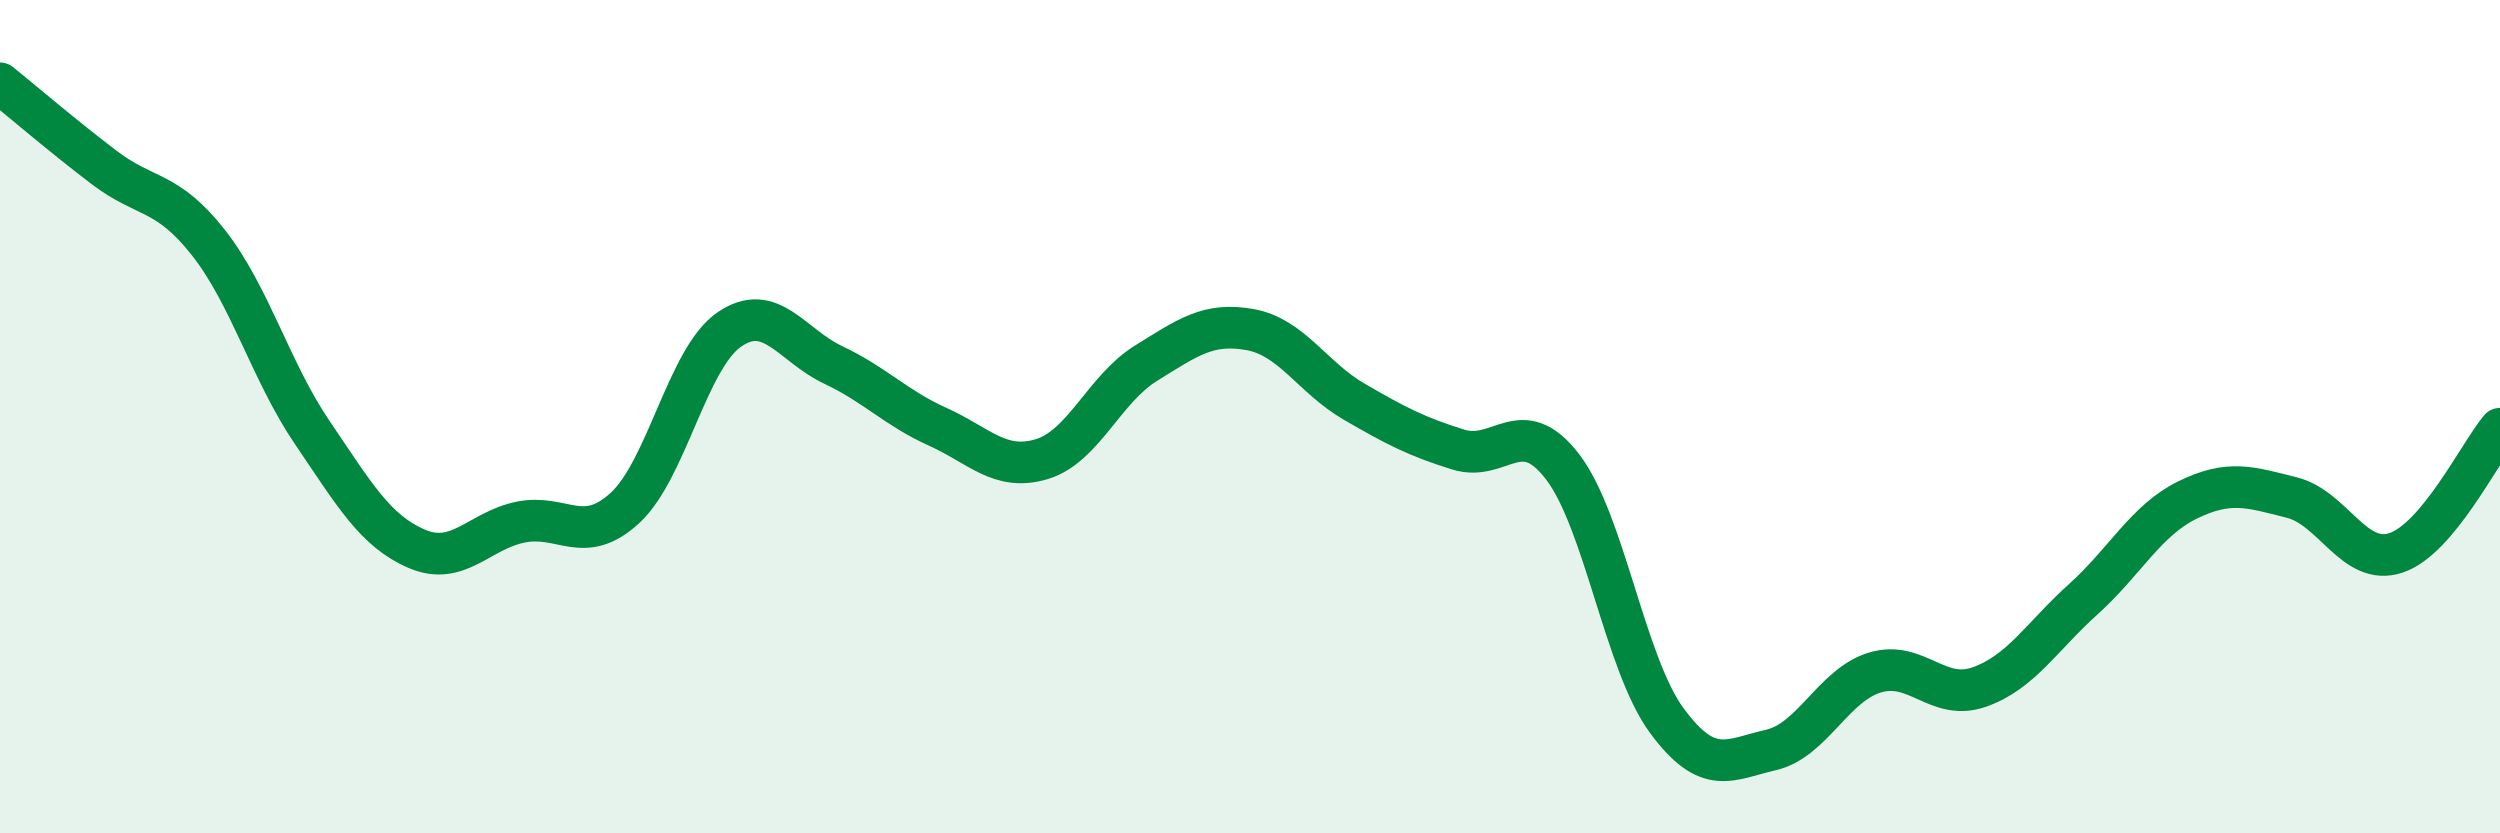 
    <svg width="60" height="20" viewBox="0 0 60 20" xmlns="http://www.w3.org/2000/svg">
      <path
        d="M 0,2 C 0.5,2.4 1.5,3.26 2.5,4.02 C 3.5,4.78 4,4.55 5,5.82 C 6,7.09 6.5,8.92 7.5,10.39 C 8.5,11.86 9,12.74 10,13.17 C 11,13.6 11.5,12.73 12.5,12.53 C 13.5,12.33 14,13.11 15,12.19 C 16,11.27 16.5,8.6 17.5,7.91 C 18.5,7.22 19,8.29 20,8.76 C 21,9.23 21.5,9.79 22.5,10.24 C 23.5,10.69 24,11.32 25,11.02 C 26,10.72 26.5,9.34 27.5,8.72 C 28.5,8.1 29,7.73 30,7.91 C 31,8.09 31.5,9.06 32.5,9.64 C 33.5,10.22 34,10.48 35,10.79 C 36,11.1 36.5,9.9 37.5,11.2 C 38.5,12.5 39,15.93 40,17.29 C 41,18.65 41.5,18.23 42.5,18 C 43.5,17.77 44,16.44 45,16.14 C 46,15.84 46.5,16.84 47.5,16.49 C 48.5,16.14 49,15.28 50,14.38 C 51,13.48 51.5,12.49 52.5,12 C 53.5,11.51 54,11.69 55,11.94 C 56,12.19 56.5,13.6 57.5,13.27 C 58.5,12.94 59.5,10.89 60,10.29L60 20L0 20Z"
        fill="#008740"
        opacity="0.1"
        stroke-linecap="round"
        stroke-linejoin="round"
      />
      <path
        d="M 0,2 C 0.5,2.4 1.5,3.26 2.5,4.02 C 3.5,4.78 4,4.55 5,5.82 C 6,7.09 6.5,8.92 7.5,10.39 C 8.5,11.86 9,12.74 10,13.17 C 11,13.6 11.5,12.73 12.5,12.53 C 13.5,12.33 14,13.11 15,12.19 C 16,11.27 16.5,8.6 17.5,7.91 C 18.5,7.22 19,8.29 20,8.76 C 21,9.23 21.5,9.79 22.5,10.24 C 23.5,10.69 24,11.32 25,11.02 C 26,10.72 26.5,9.34 27.5,8.72 C 28.5,8.1 29,7.73 30,7.91 C 31,8.09 31.5,9.06 32.5,9.64 C 33.5,10.22 34,10.48 35,10.79 C 36,11.1 36.5,9.9 37.5,11.2 C 38.5,12.5 39,15.93 40,17.29 C 41,18.65 41.5,18.23 42.5,18 C 43.5,17.77 44,16.44 45,16.14 C 46,15.84 46.5,16.84 47.5,16.49 C 48.5,16.14 49,15.28 50,14.38 C 51,13.48 51.5,12.49 52.5,12 C 53.5,11.51 54,11.69 55,11.94 C 56,12.19 56.5,13.6 57.5,13.27 C 58.5,12.94 59.5,10.89 60,10.29"
        stroke="#008740"
        stroke-width="1"
        fill="none"
        stroke-linecap="round"
        stroke-linejoin="round"
      />
    </svg>
  